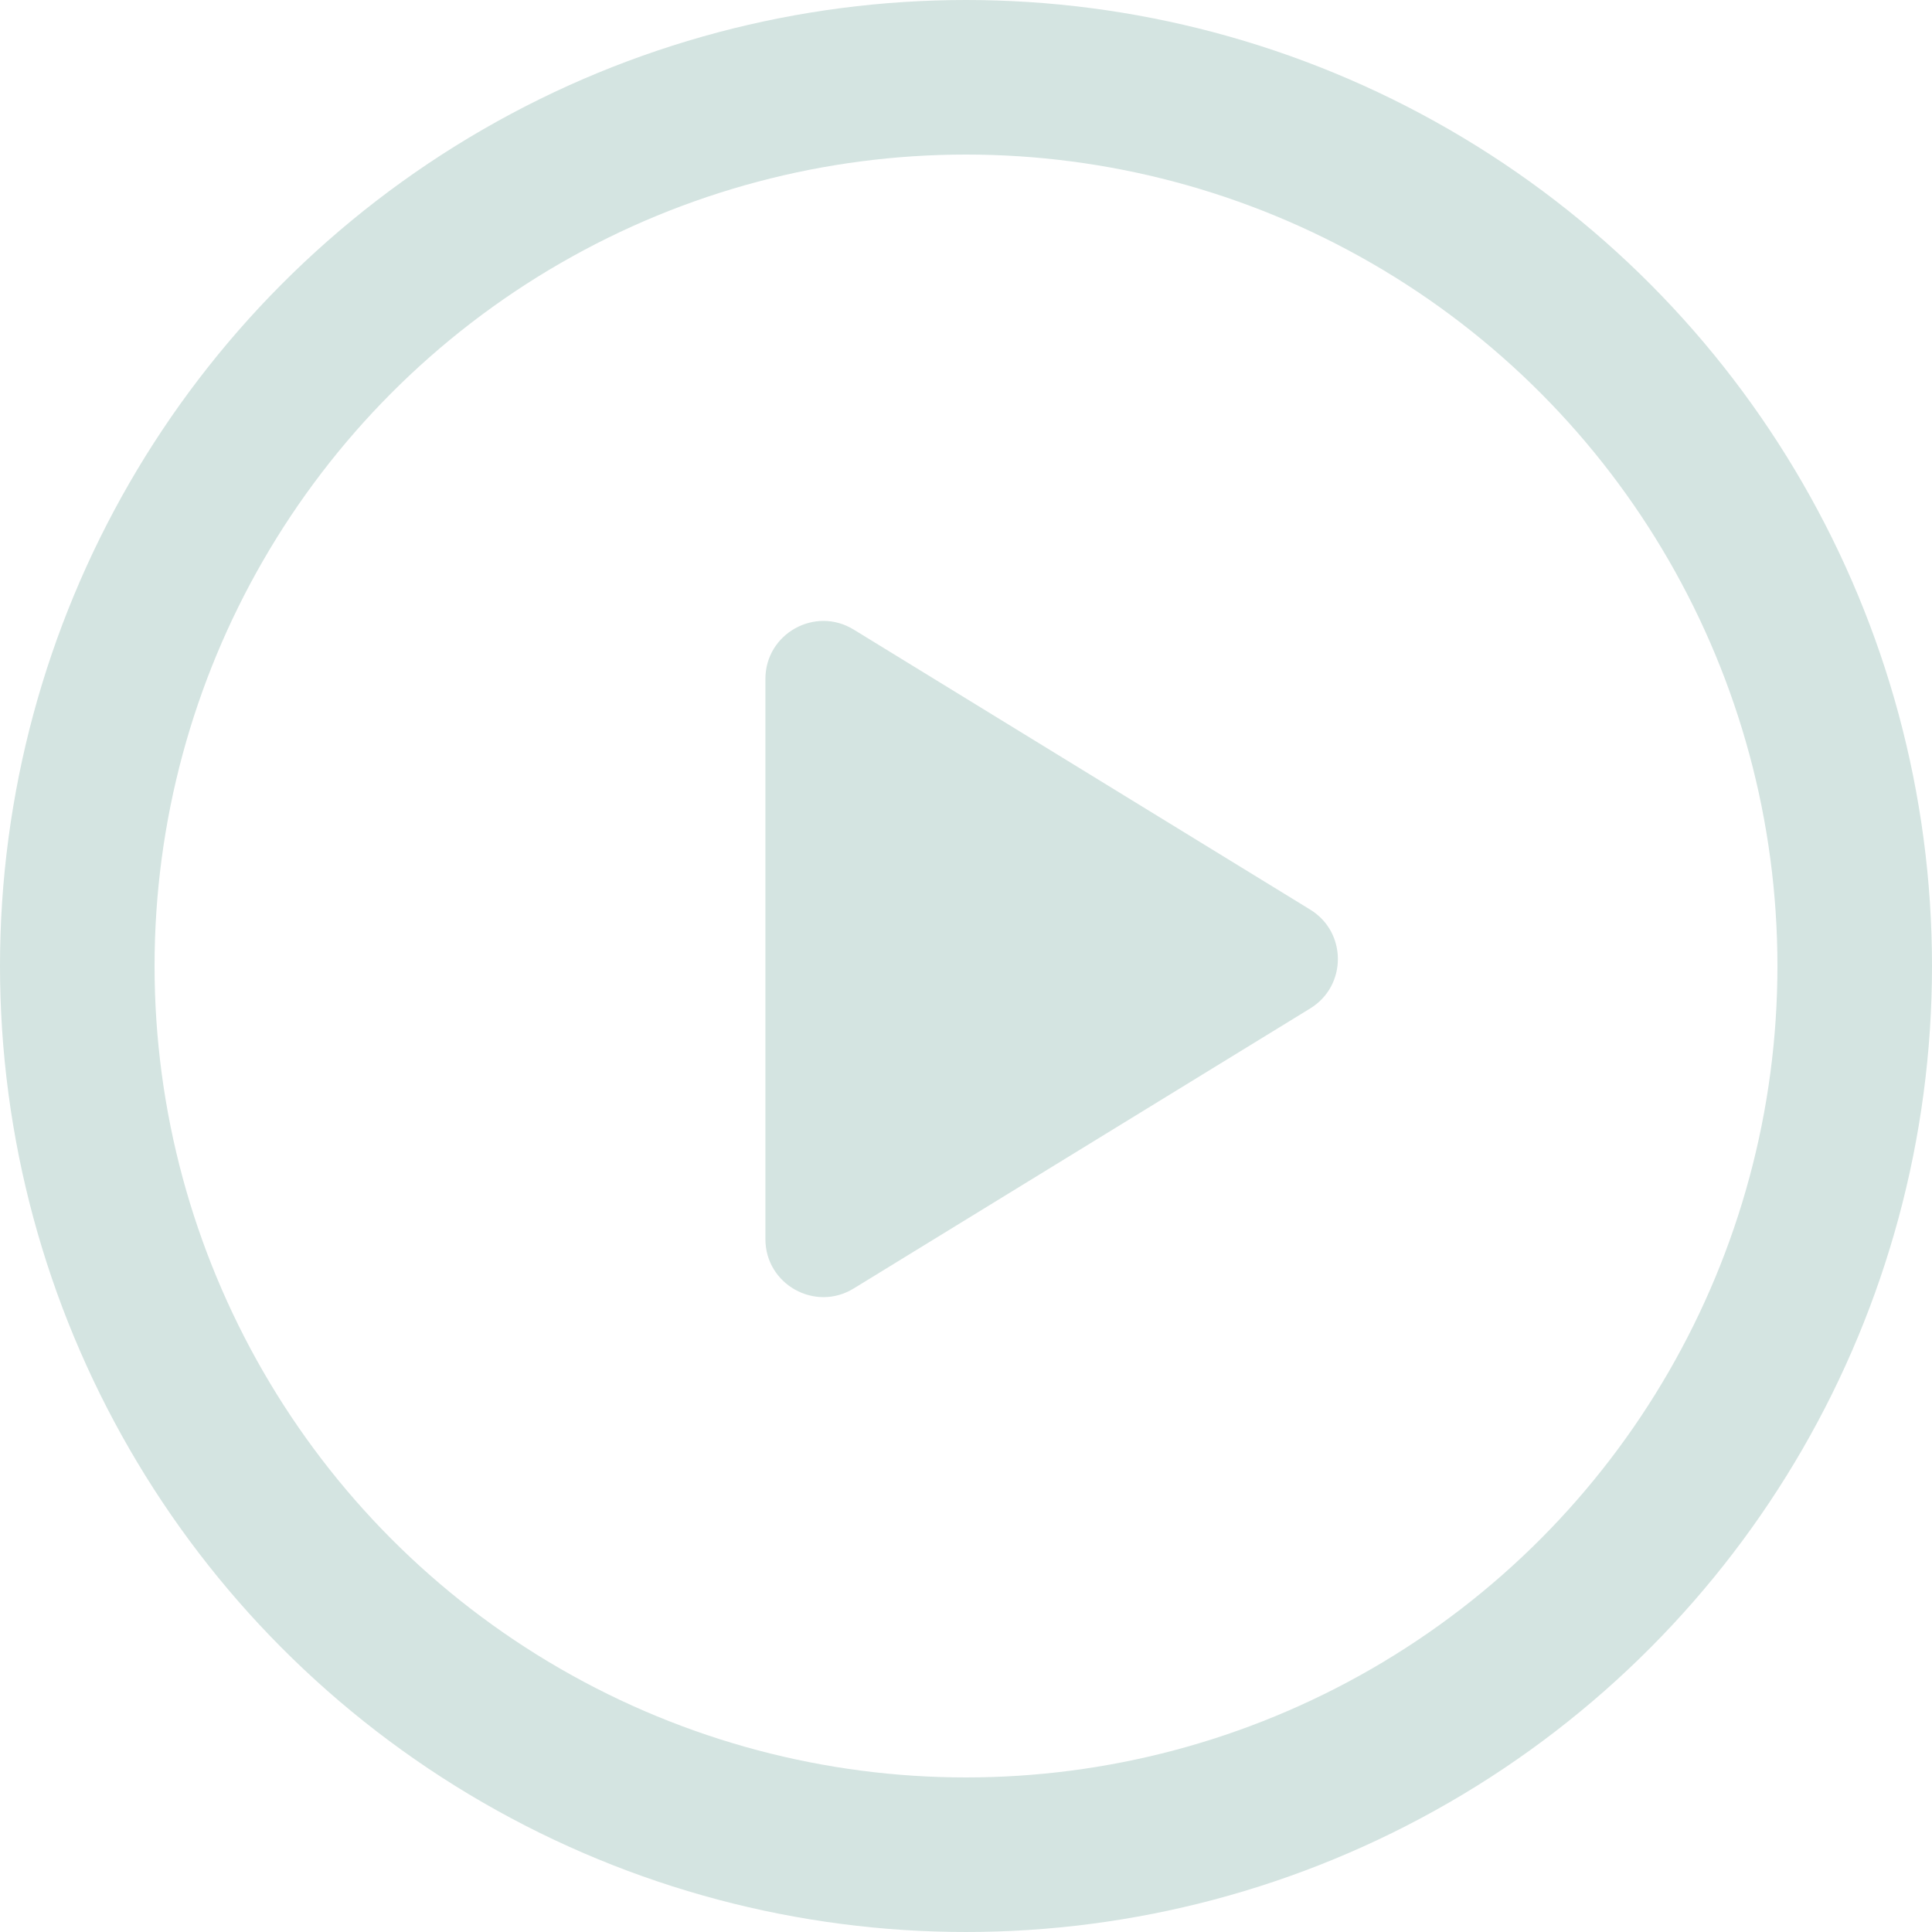 <?xml version="1.0" encoding="UTF-8"?> <svg xmlns="http://www.w3.org/2000/svg" width="100" height="100" viewBox="0 0 100 100" fill="none"> <circle cx="50" cy="50" r="46" stroke="#D4E4E1" stroke-width="8"></circle> <path d="M67.817 47.082C69.726 48.252 69.726 51.025 67.817 52.196L44.186 66.692C42.187 67.918 39.617 66.48 39.617 64.135L39.617 35.143C39.617 32.798 42.187 31.36 44.186 32.586L67.817 47.082Z" fill="#D4E4E1"></path> </svg> 